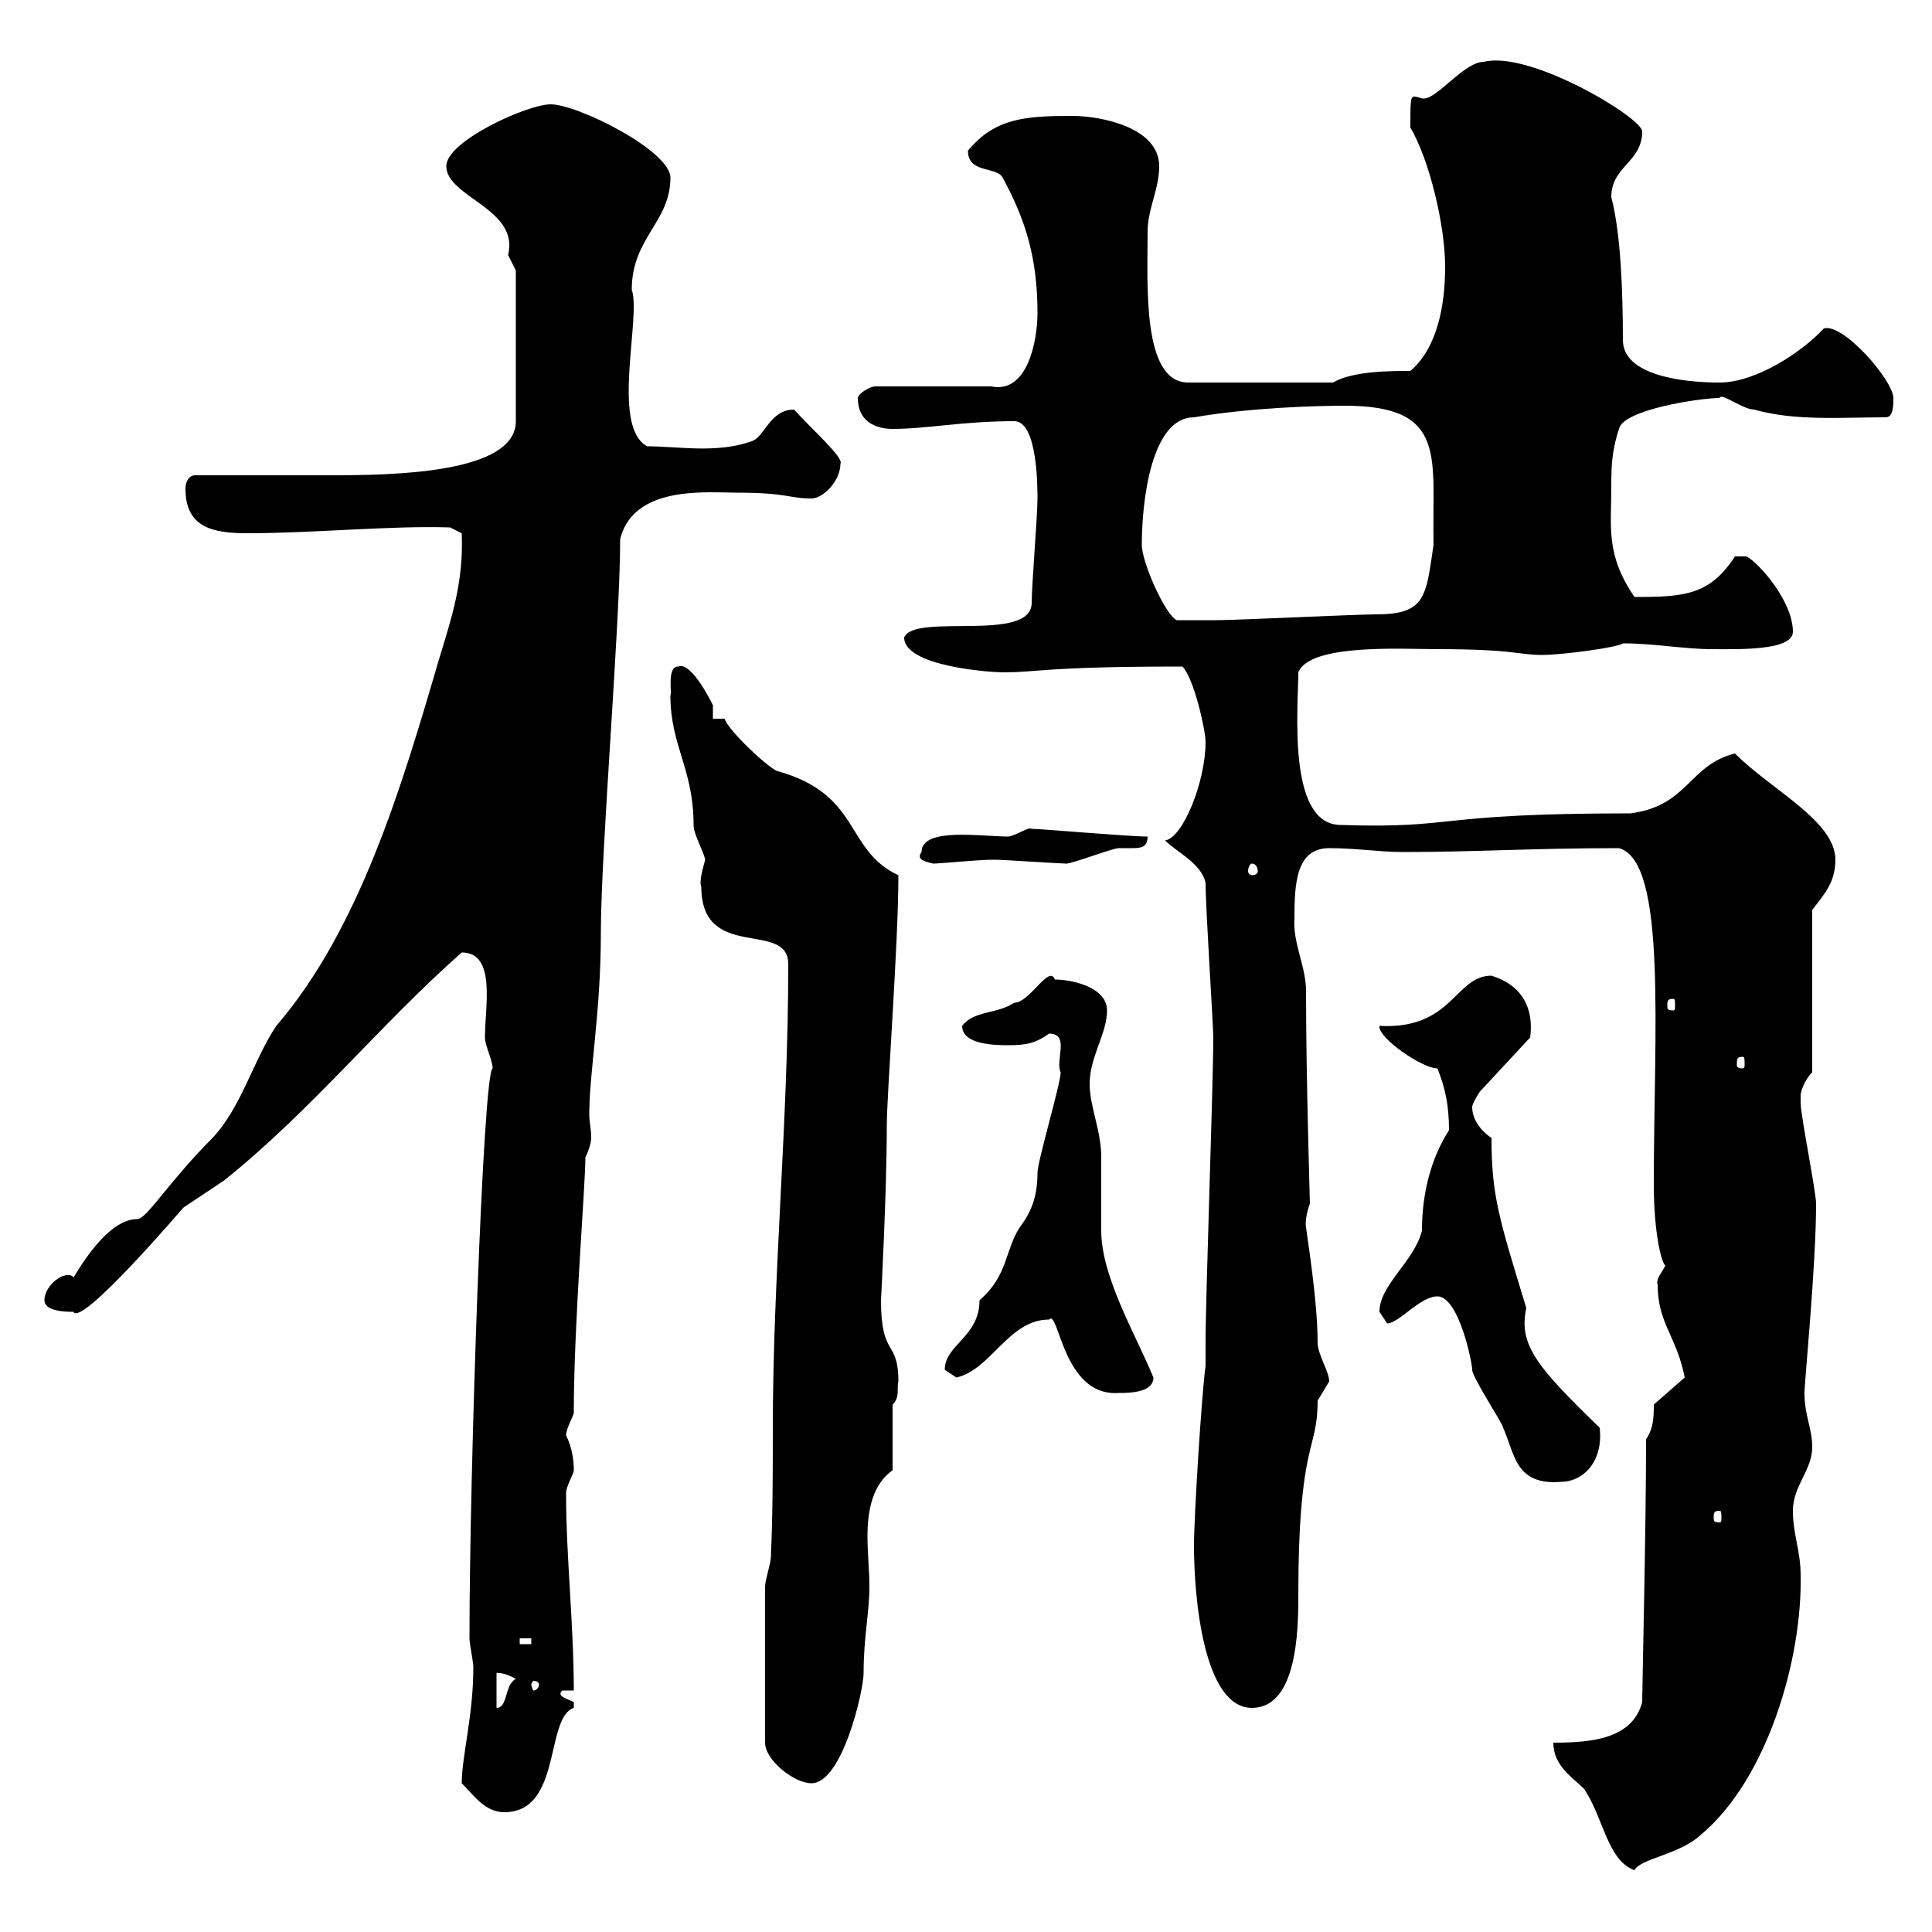 <svg xmlns="http://www.w3.org/2000/svg" xmlns:xlink="http://www.w3.org/1999/xlink" width="300" height="300"><path d="M241.20 270.60C241.20 274.20 244.20 276 246 277.80C249 282.30 249.60 288.90 253.80 290.40C254.70 288.60 260.70 288 264 285C274.50 276.30 279.90 257.40 279.60 244.50C279.60 240.90 278.40 238.20 278.40 234.60C278.40 230.70 281.40 228.30 281.40 224.70C281.40 221.70 280.20 219.90 280.20 216.30C280.20 214.50 282 196.50 282 186.90C282 185.10 279.60 173.10 279.60 171.30C279.60 171.30 279.60 171.30 279.60 170.10C279.60 169.50 280.20 167.70 281.40 166.50L281.40 141.30C283.20 138.90 285 137.10 285 133.50C285 127.50 275.10 122.70 269.40 117C262.20 118.80 262.20 125.10 253.20 126.30C222 126.30 226.50 128.70 208.20 128.10C199.80 128.10 201.60 109.80 201.60 104.40C203.40 99.90 217.80 100.80 223.20 100.80C235.20 100.80 235.80 101.70 239.40 101.70C242.70 101.70 251.40 100.50 252 99.90C256.80 99.90 261.60 100.80 265.80 100.80C269.70 100.80 278.40 101.10 278.40 98.10C278.40 93.30 273 87.30 271.20 86.40L269.40 86.40C265.50 92.40 261.60 92.70 253.80 92.70C249.30 86.10 250.20 81.90 250.20 75.60C250.20 72.90 250.20 70.20 251.40 66.60C252 63.60 264 61.80 267 61.80C267.30 60.90 270.60 63.60 272.40 63.60C278.70 65.40 285.90 64.80 292.80 64.80C294 64.80 294 63 294 61.80C294 59.10 286.20 50.10 283.20 51C279.90 54.60 272.70 59.40 267 59.40C261 59.40 252 58.20 252 52.80C252 45.60 251.70 36.30 250.20 30.60C250.20 25.80 255 25.20 255 20.40C255 18.30 237.60 7.80 230.40 9.60C227.40 9.60 223.20 15.30 221.10 15.30C220.50 15.30 220.20 15 219.60 15C219 15 219 15.90 219 19.80C222 24.90 224.40 35.10 224.40 41.40C224.40 47.40 223.20 54 219 57.60C216 57.60 210 57.60 207 59.40L184.50 59.40C177.30 59.40 178.20 44.10 178.20 36C178.20 32.40 180 29.40 180 25.80C180 19.80 171 18 166.50 18C159.30 18 154.50 18.30 150.30 23.40C150.30 27 154.80 25.80 155.70 27.60C159.30 34.20 161.10 40.20 161.10 48.60C161.10 52.80 159.60 61.20 153.90 60L135.90 60C135 60 133.20 61.20 133.20 61.80C133.20 65.40 135.90 66.60 138.60 66.60C144 66.60 149.40 65.40 157.50 65.40C161.10 65.40 161.10 75.60 161.10 77.40C161.10 80.10 160.20 90.90 160.20 93.60C160.20 99.90 141.90 95.10 140.40 99C140.40 103.50 153.90 104.40 155.70 104.40C161.40 104.40 162 103.50 183.60 103.50C185.40 105.30 187.20 113.40 187.20 115.20C187.20 121.50 183.60 130.20 180.90 130.50C182.70 132.30 186.60 134.10 187.20 137.10C187.20 141 188.40 159.30 188.40 161.10C188.40 168.30 187.20 201.30 187.20 208.50L187.20 212.10C186.60 216.30 185.40 235.50 185.40 240C185.40 248.10 186.90 265.20 194.40 265.20C201.30 265.20 201.60 253.50 201.60 248.10C201.60 223.50 204.60 225.60 204.60 217.50C204.60 217.50 206.40 214.50 206.40 214.50C206.40 213 204.60 210.30 204.60 208.50C204.60 201.60 202.80 191.10 202.80 190.50C202.80 190.80 202.50 189.30 203.40 186.90C203.40 186.30 202.80 167.40 202.80 153.90C202.80 150 200.70 146.40 201 142.50C201 137.10 201.30 131.70 206.40 131.70C210.60 131.70 214.20 132.30 217.80 132.30C229.50 132.30 237.60 131.70 251.40 131.70C258.90 133.80 256.80 160.20 256.80 183.90C256.80 191.40 258 196.20 258.60 196.50C258 197.70 257.10 198.60 257.40 199.50C257.40 205.50 260.40 207.60 261.60 213.90L256.80 218.10C256.80 219.90 256.80 221.70 255.60 223.50C255.60 237.60 255 261.90 255 264.30C253.50 270 247.20 270.60 241.20 270.60ZM71.70 276.90C73.50 278.70 75.30 281.40 78.30 281.40C87.30 281.40 84.60 266.70 89.10 265.20C89.10 265.20 89.10 265.20 89.10 264.30C87.90 263.70 86.40 263.40 87.30 262.50L89.10 262.50C89.10 252.30 87.90 241.80 87.90 231.90C87.90 230.70 89.10 228.90 89.10 228.30C89.10 225 87.90 222.90 87.90 222.90C87.90 221.70 89.10 219.90 89.10 219.30C89.10 205.50 90.90 184.20 90.90 179.70C91.50 178.50 91.80 177.30 91.80 176.70C91.80 175.20 91.50 174.30 91.50 173.10C91.50 166.50 93.30 157.20 93.30 144.90C93.30 132 96.30 96.90 96.30 83.70C98.40 75.30 109.80 76.50 114.30 76.50C122.40 76.50 122.40 77.40 126 77.40C127.80 77.40 130.50 74.70 130.50 72C131.10 71.10 126 66.60 123.30 63.60C119.70 63.60 118.80 67.50 117 68.40C111.60 70.50 105.30 69.30 100.50 69.30C94.80 66.30 99.60 49.20 98.10 45C98.10 36.90 104.10 34.50 104.10 27.60C104.10 23.40 89.70 16.20 85.50 16.20C81.90 16.20 69.30 21.90 69.30 25.80C69.30 30.60 80.70 32.40 78.90 39.60C78.90 39.60 80.10 42 80.10 42L80.10 65.40C80.10 73.50 61.20 73.80 51.30 73.80L30.30 73.80C29.40 73.80 28.80 74.70 28.80 75.90C28.80 81.90 33 82.80 38.40 82.80C48.60 82.80 60.60 81.60 69.90 81.90L71.70 82.80C72 90.30 70.20 95.70 68.10 102.60C62.40 122.10 55.80 144.30 42.90 159.30C39.30 164.70 37.50 171.90 33 176.70C26.10 183.60 22.80 189.30 21.30 189.30C15.90 189.30 10.80 199.80 11.40 198.30C10.20 197.10 6.90 199.50 6.90 201.90C6.90 203.70 10.50 203.70 11.40 203.70C12.60 206.10 28.20 187.80 28.50 187.50C29.40 186.90 33.90 183.90 34.80 183.30C48.30 172.50 59.10 159 71.70 147.90C77.10 147.90 75.30 156.30 75.30 161.10C75.30 162.30 76.50 164.70 76.50 165.90C75 166.20 72.90 228.60 72.90 254.40C72.90 255.30 73.50 258 73.50 258.90C73.50 266.40 71.70 272.70 71.70 276.90ZM118.80 246.30L118.80 270.60C118.80 273.30 123.30 276.90 126 276.90C130.80 276.90 134.10 262.50 134.10 259.80C134.10 254.10 135 250.50 135 246.30C135 243.90 134.70 241.20 134.70 238.50C134.70 234.30 135.60 230.40 138.60 228.30L138.60 218.10C139.80 216.90 139.20 215.70 139.50 214.50C139.50 207.90 136.80 210.90 136.80 201.90C136.80 201.90 137.70 185.10 137.70 174.90C137.70 169.80 139.50 146.70 139.50 135.90C131.10 132 133.80 123.30 120.60 119.70C118.80 118.80 113.10 113.40 112.50 111.60L110.70 111.60C110.70 110.40 110.70 109.80 110.70 109.50C110.70 109.50 107.40 102.60 105.30 103.50C103.50 103.50 104.40 107.70 104.10 108C104.10 115.80 107.70 119.40 107.70 128.10C107.70 129.60 109.20 132 109.50 133.50C108.90 135.60 108.60 137.10 108.90 137.70C108.90 149.40 122.40 142.80 122.40 149.70C122.40 174.30 120 197.70 120 222C120 228.60 120 234.90 119.70 241.80C119.70 242.70 118.80 245.40 118.80 246.30ZM77.10 259.80C76.80 259.80 78 259.50 80.10 260.70C78.30 261.60 78.90 265.20 77.10 265.20ZM83.70 261.60C83.70 261.90 83.40 262.50 82.80 262.50C82.80 262.50 82.50 261.90 82.50 261.60C82.50 261.30 82.80 261 82.80 261C83.40 261 83.70 261.30 83.70 261.60ZM80.70 254.40L82.50 254.40L82.50 255.30L80.70 255.30ZM267 234.60C267.30 234.60 267.30 234.90 267.30 235.80C267.30 236.10 267.30 236.40 267 236.40C266.10 236.40 266.10 236.10 266.10 235.80C266.10 234.90 266.10 234.60 267 234.60ZM223.20 201.30C226.50 201.30 228.60 211.50 228.60 212.70C228.60 213.90 233.40 221.10 233.40 221.70C235.20 225.60 235.20 230.70 242.40 230.10C245.70 230.10 249 227.10 248.40 221.70C238.50 212.10 235.80 208.80 237 203.10C232.80 189.30 231.60 185.70 231.60 176.70C229.80 175.50 228.60 173.70 228.60 171.90C228.60 171.30 229.80 169.50 229.80 169.50L237.60 161.10C238.20 156.60 236.40 153 231.60 151.50C225.90 151.50 225.60 159.90 214.20 159.30C213.90 161.10 220.80 165.90 223.20 165.90C224.40 168.90 225 171.60 225 175.50C222.30 179.70 220.80 185.10 220.80 191.10C219.60 195.90 214.20 199.50 214.20 203.70C214.20 203.70 215.40 205.50 215.40 205.50C217.20 205.50 220.50 201.30 223.20 201.30ZM162.90 204.90C164.40 203.10 165 216.90 173.70 216.30C175.20 216.30 179.10 216.30 179.10 213.90C176.40 207.30 171 198.30 171 191.10C171 190.50 171 180.30 171 179.70C171 175.50 169.20 171.90 169.20 168.30C169.20 164.10 171.90 160.50 171.90 156.90C171.90 153.30 166.50 152.10 163.80 152.10C162.90 149.70 159.90 155.70 157.50 155.70C154.80 157.50 151.20 156.90 149.40 159.30C149.40 162.30 154.80 162.30 156.60 162.30C159.30 162.30 160.80 162 162.90 160.50C166.20 160.50 163.80 164.70 164.70 166.50C164.70 168.30 161.10 180.30 161.10 182.10C161.10 185.70 160.20 188.10 158.40 190.50C156 194.10 156.60 198 152.10 201.90C152.10 207.60 146.70 208.80 146.70 212.70C146.70 212.70 148.50 213.90 148.50 213.90C153.90 212.70 156.60 204.90 162.90 204.90ZM270.60 164.10C270.90 164.10 270.90 164.40 270.90 165.30C270.90 165.60 270.90 165.90 270.60 165.90C269.70 165.90 269.70 165.60 269.70 165.30C269.70 164.40 269.70 164.10 270.60 164.10ZM259.80 155.10C260.10 155.10 260.10 155.40 260.10 156.30C260.10 156.60 260.10 156.90 259.80 156.90C258.90 156.90 258.90 156.60 258.90 156.30C258.90 155.40 258.90 155.10 259.80 155.10ZM194.40 134.10C195 134.10 195.30 134.70 195.30 135.30C195.30 135.60 195 135.90 194.40 135.90C194.10 135.90 193.80 135.60 193.80 135.30C193.80 134.70 194.10 134.10 194.40 134.10ZM143.10 132.30C142.20 133.50 143.70 133.80 144.90 134.10C145.80 134.10 152.10 133.50 153.90 133.50C154.80 133.50 154.80 133.50 154.80 133.50C155.70 133.50 164.70 134.10 165.60 134.10C166.50 134.10 172.80 131.70 173.70 131.70C174 131.70 174.60 131.70 175.50 131.70C177 131.70 178.20 131.70 178.20 129.90C175.20 129.90 161.70 128.70 160.20 128.70C159.60 128.40 158.10 129.60 156.60 129.90C152.40 129.90 143.10 128.40 143.10 132.30ZM177.30 84.60C177.30 77.70 178.80 64.80 185.40 64.80C194.10 63.30 204.30 63 208.80 63C225 63 222.30 71.10 222.60 84.60C221.40 92.70 221.40 95.40 213.60 95.40C210.60 95.40 192 96.30 189 96.30C186.60 96.30 184.80 96.30 182.70 96.30C180.90 95.40 177.30 87.30 177.30 84.60Z"/></svg>